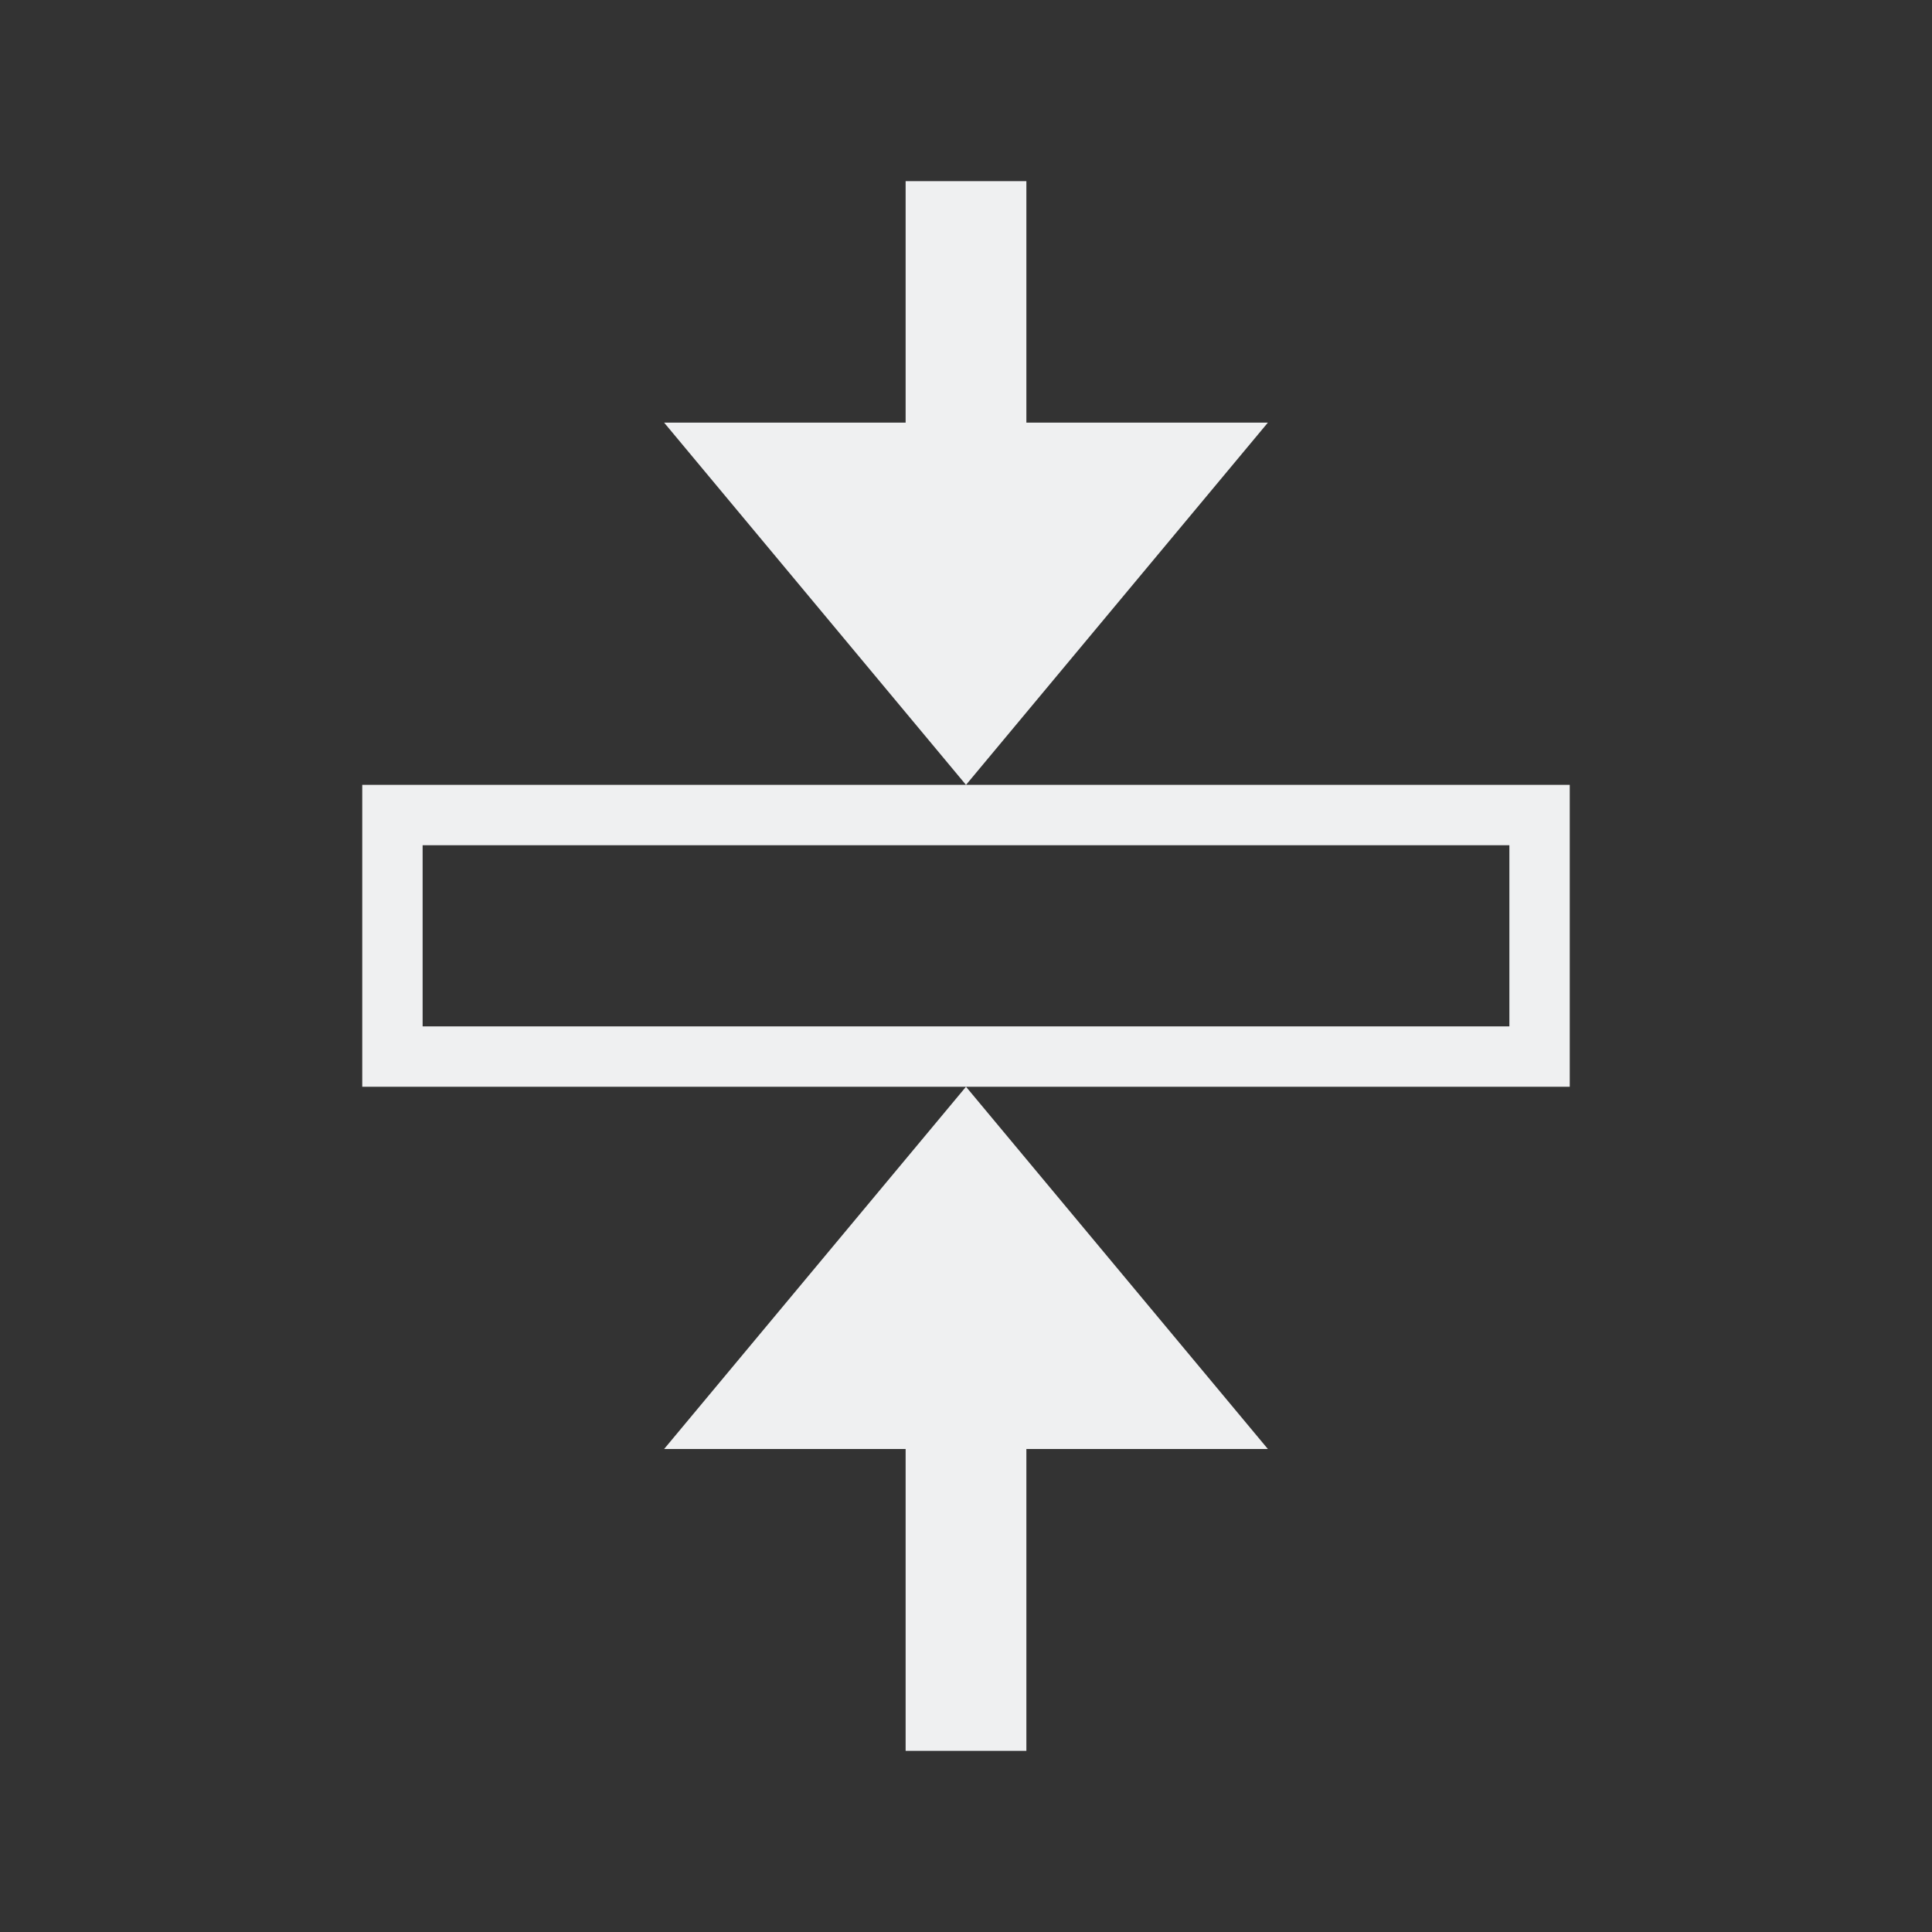 <svg viewBox="0 0 32 32" xmlns="http://www.w3.org/2000/svg"><rect x="0" y="0" width="32" height="32" fill="#333333" stroke="none"/><path d="m15 3v4h-4l5 6 5-6h-4v-4zm1 10h-10v5h10 10v-5zm0 5-5 6h4v5h2v-5h4zm-9-4h18v3h-18z" fill="#eff0f1"/></svg>